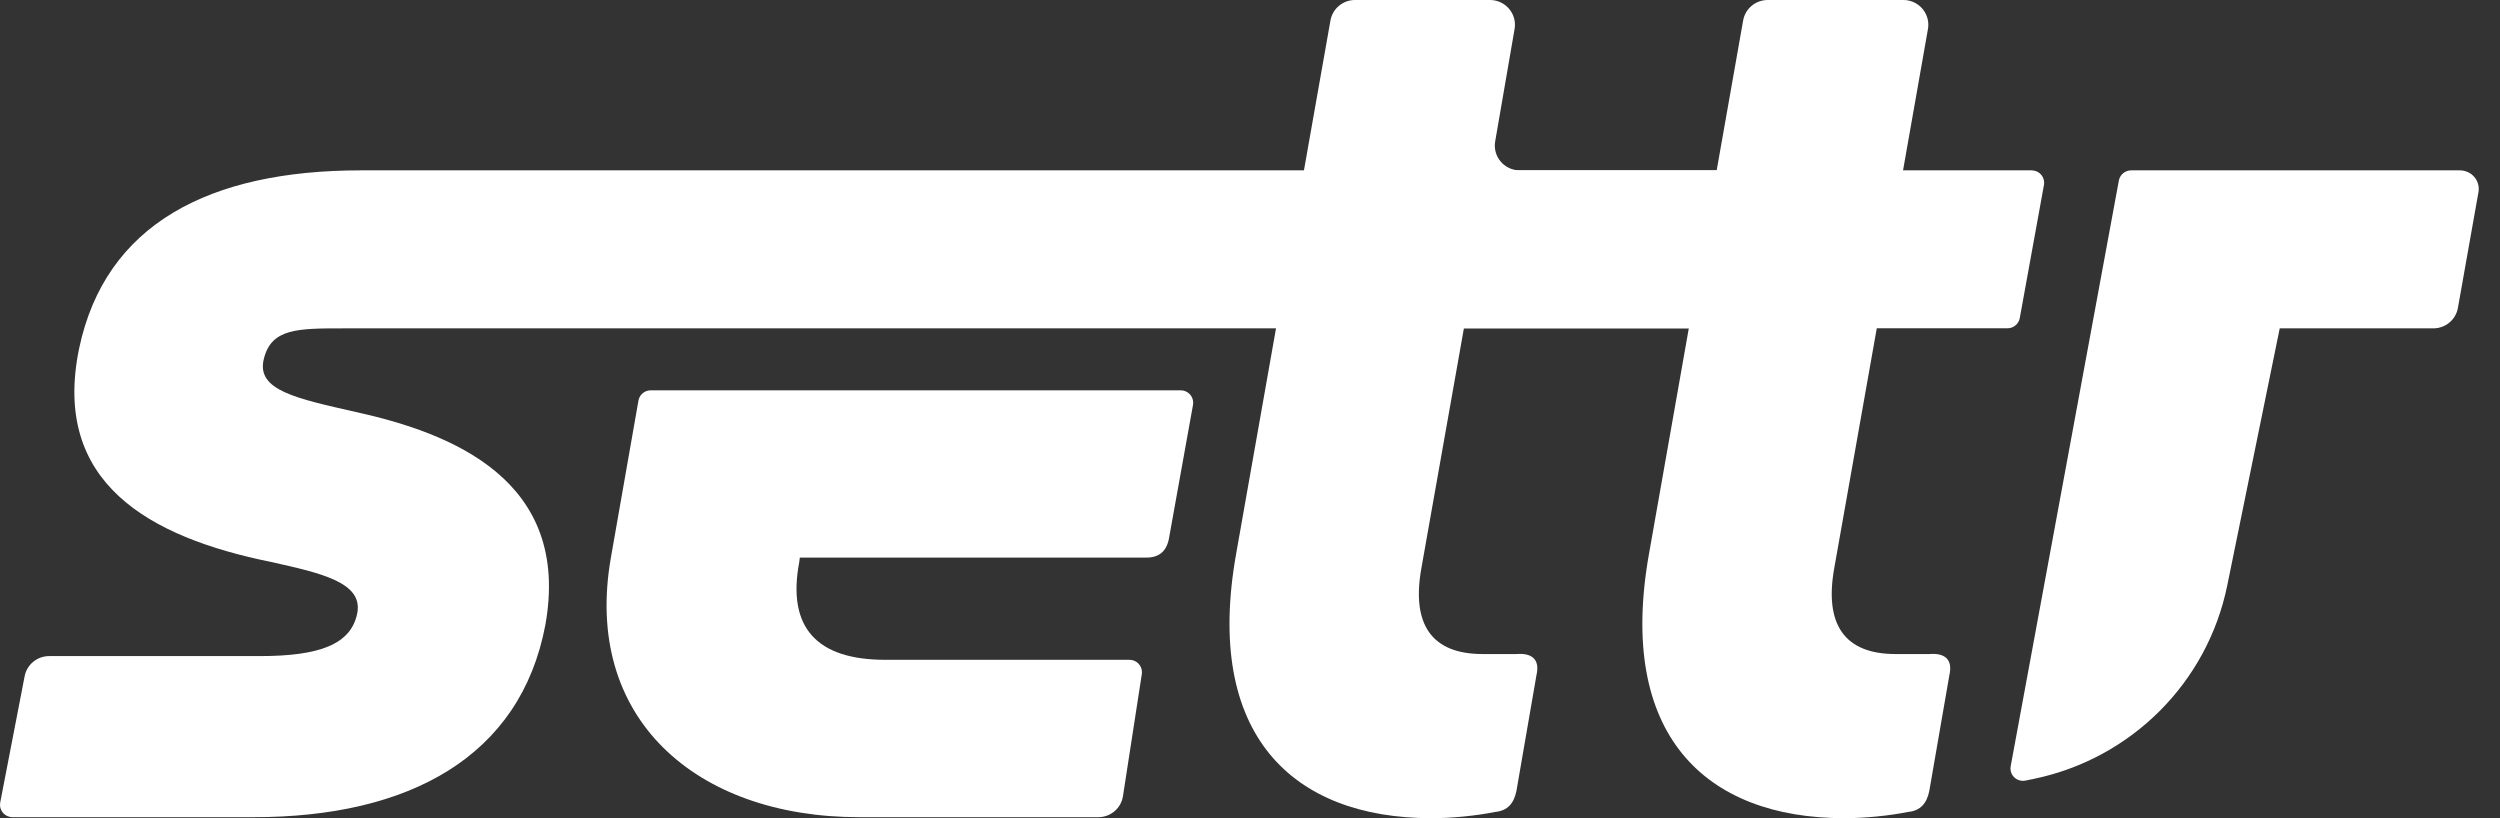 <svg width="55" height="18" viewBox="0 0 55 18" fill="none" xmlns="http://www.w3.org/2000/svg">
<rect x="0" y="0" width="55" height="18" fill="#333333" stroke="none"/>
<path fill-rule="evenodd" clip-rule="evenodd" d="M38.867 7.222C39.17 7.222 39.335 7.085 39.39 6.784L39.83 4.267C39.885 3.967 39.72 3.748 39.39 3.748H33.435C33.132 3.748 32.886 3.504 32.886 3.203C32.886 3.172 32.889 3.141 32.894 3.11L33.321 0.637C33.372 0.341 33.172 0.059 32.873 0.008C32.842 0.003 32.811 0 32.78 0H29.81C29.544 0 29.316 0.19 29.27 0.451L27.197 12.173C26.481 16.167 28.435 18 31.49 18C31.958 18 32.481 17.945 32.894 17.863C33.169 17.836 33.307 17.672 33.362 17.398L33.802 14.854C33.885 14.498 33.692 14.362 33.362 14.389H32.619C31.49 14.389 31.05 13.732 31.27 12.502L32.206 7.222H38.867Z" fill="white"/>
<path fill-rule="evenodd" clip-rule="evenodd" d="M44.435 6.998L44.967 4.069C44.994 3.921 44.895 3.779 44.746 3.753C44.73 3.75 44.713 3.748 44.697 3.748L41.867 3.748L42.415 0.639C42.467 0.343 42.268 0.06 41.969 0.008C41.938 0.003 41.907 0 41.875 0H38.889C38.623 0 38.395 0.19 38.349 0.451L36.28 12.173C35.564 16.167 37.518 18 40.574 18C41.041 18 41.565 17.945 41.977 17.863C42.253 17.836 42.39 17.672 42.445 17.398L42.886 14.854C42.968 14.498 42.776 14.362 42.445 14.389H41.702C40.574 14.389 40.133 13.732 40.353 12.502L41.289 7.222H44.165C44.298 7.222 44.411 7.127 44.435 6.998Z" fill="white"/>
<path fill-rule="evenodd" clip-rule="evenodd" d="M14.316 8.587H25.976C26.127 8.587 26.25 8.709 26.25 8.86C26.25 8.876 26.249 8.892 26.246 8.908L25.715 11.858C25.66 12.131 25.496 12.267 25.222 12.267H17.596L17.584 12.363C17.31 13.807 17.968 14.516 19.477 14.516C21.267 14.516 23.058 14.516 24.849 14.516C25 14.516 25.123 14.638 25.123 14.789C25.123 14.803 25.122 14.816 25.12 14.83L24.705 17.516C24.664 17.782 24.434 17.978 24.163 17.978C22.409 17.978 20.655 17.978 18.901 17.978C15.308 17.978 12.812 15.797 13.442 12.254L14.046 8.813C14.069 8.682 14.183 8.587 14.316 8.587Z" fill="white"/>
<path fill-rule="evenodd" clip-rule="evenodd" d="M11.997 13.753C12.573 10.563 9.94 9.528 7.828 9.064C6.512 8.764 5.641 8.587 5.802 7.906C5.963 7.224 6.539 7.224 7.554 7.224C18.244 7.224 28.933 7.224 39.623 7.224C40.289 7.224 40.858 6.749 40.974 6.098L41.306 4.228C41.345 4.006 41.196 3.794 40.972 3.755C40.949 3.75 40.925 3.748 40.901 3.748C29.913 3.748 18.925 3.748 7.938 3.748C4.619 3.748 2.315 4.921 1.739 7.674C1.135 10.618 3.275 11.818 5.963 12.363C7.06 12.608 7.996 12.812 7.859 13.494C7.722 14.175 7.033 14.434 5.716 14.434C4.171 14.434 2.626 14.434 1.081 14.434C0.818 14.434 0.592 14.62 0.542 14.877L0.005 17.654C-0.024 17.802 0.074 17.945 0.223 17.973C0.24 17.977 0.257 17.978 0.274 17.978C2.043 17.978 3.811 17.978 5.579 17.978C9.008 17.978 11.449 16.643 11.997 13.753Z" fill="white"/>
<path fill-rule="evenodd" clip-rule="evenodd" d="M48.999 12.882L50.154 7.224H53.534C53.8 7.224 54.028 7.034 54.074 6.774L54.526 4.228C54.566 4.006 54.416 3.794 54.192 3.755C54.169 3.75 54.145 3.748 54.121 3.748H46.885C46.753 3.748 46.639 3.842 46.615 3.972L44.235 16.857C44.207 17.005 44.306 17.147 44.455 17.174C44.49 17.181 44.526 17.18 44.561 17.173L44.745 17.135C46.89 16.689 48.563 15.017 48.999 12.882Z" fill="white"/>
</svg>
